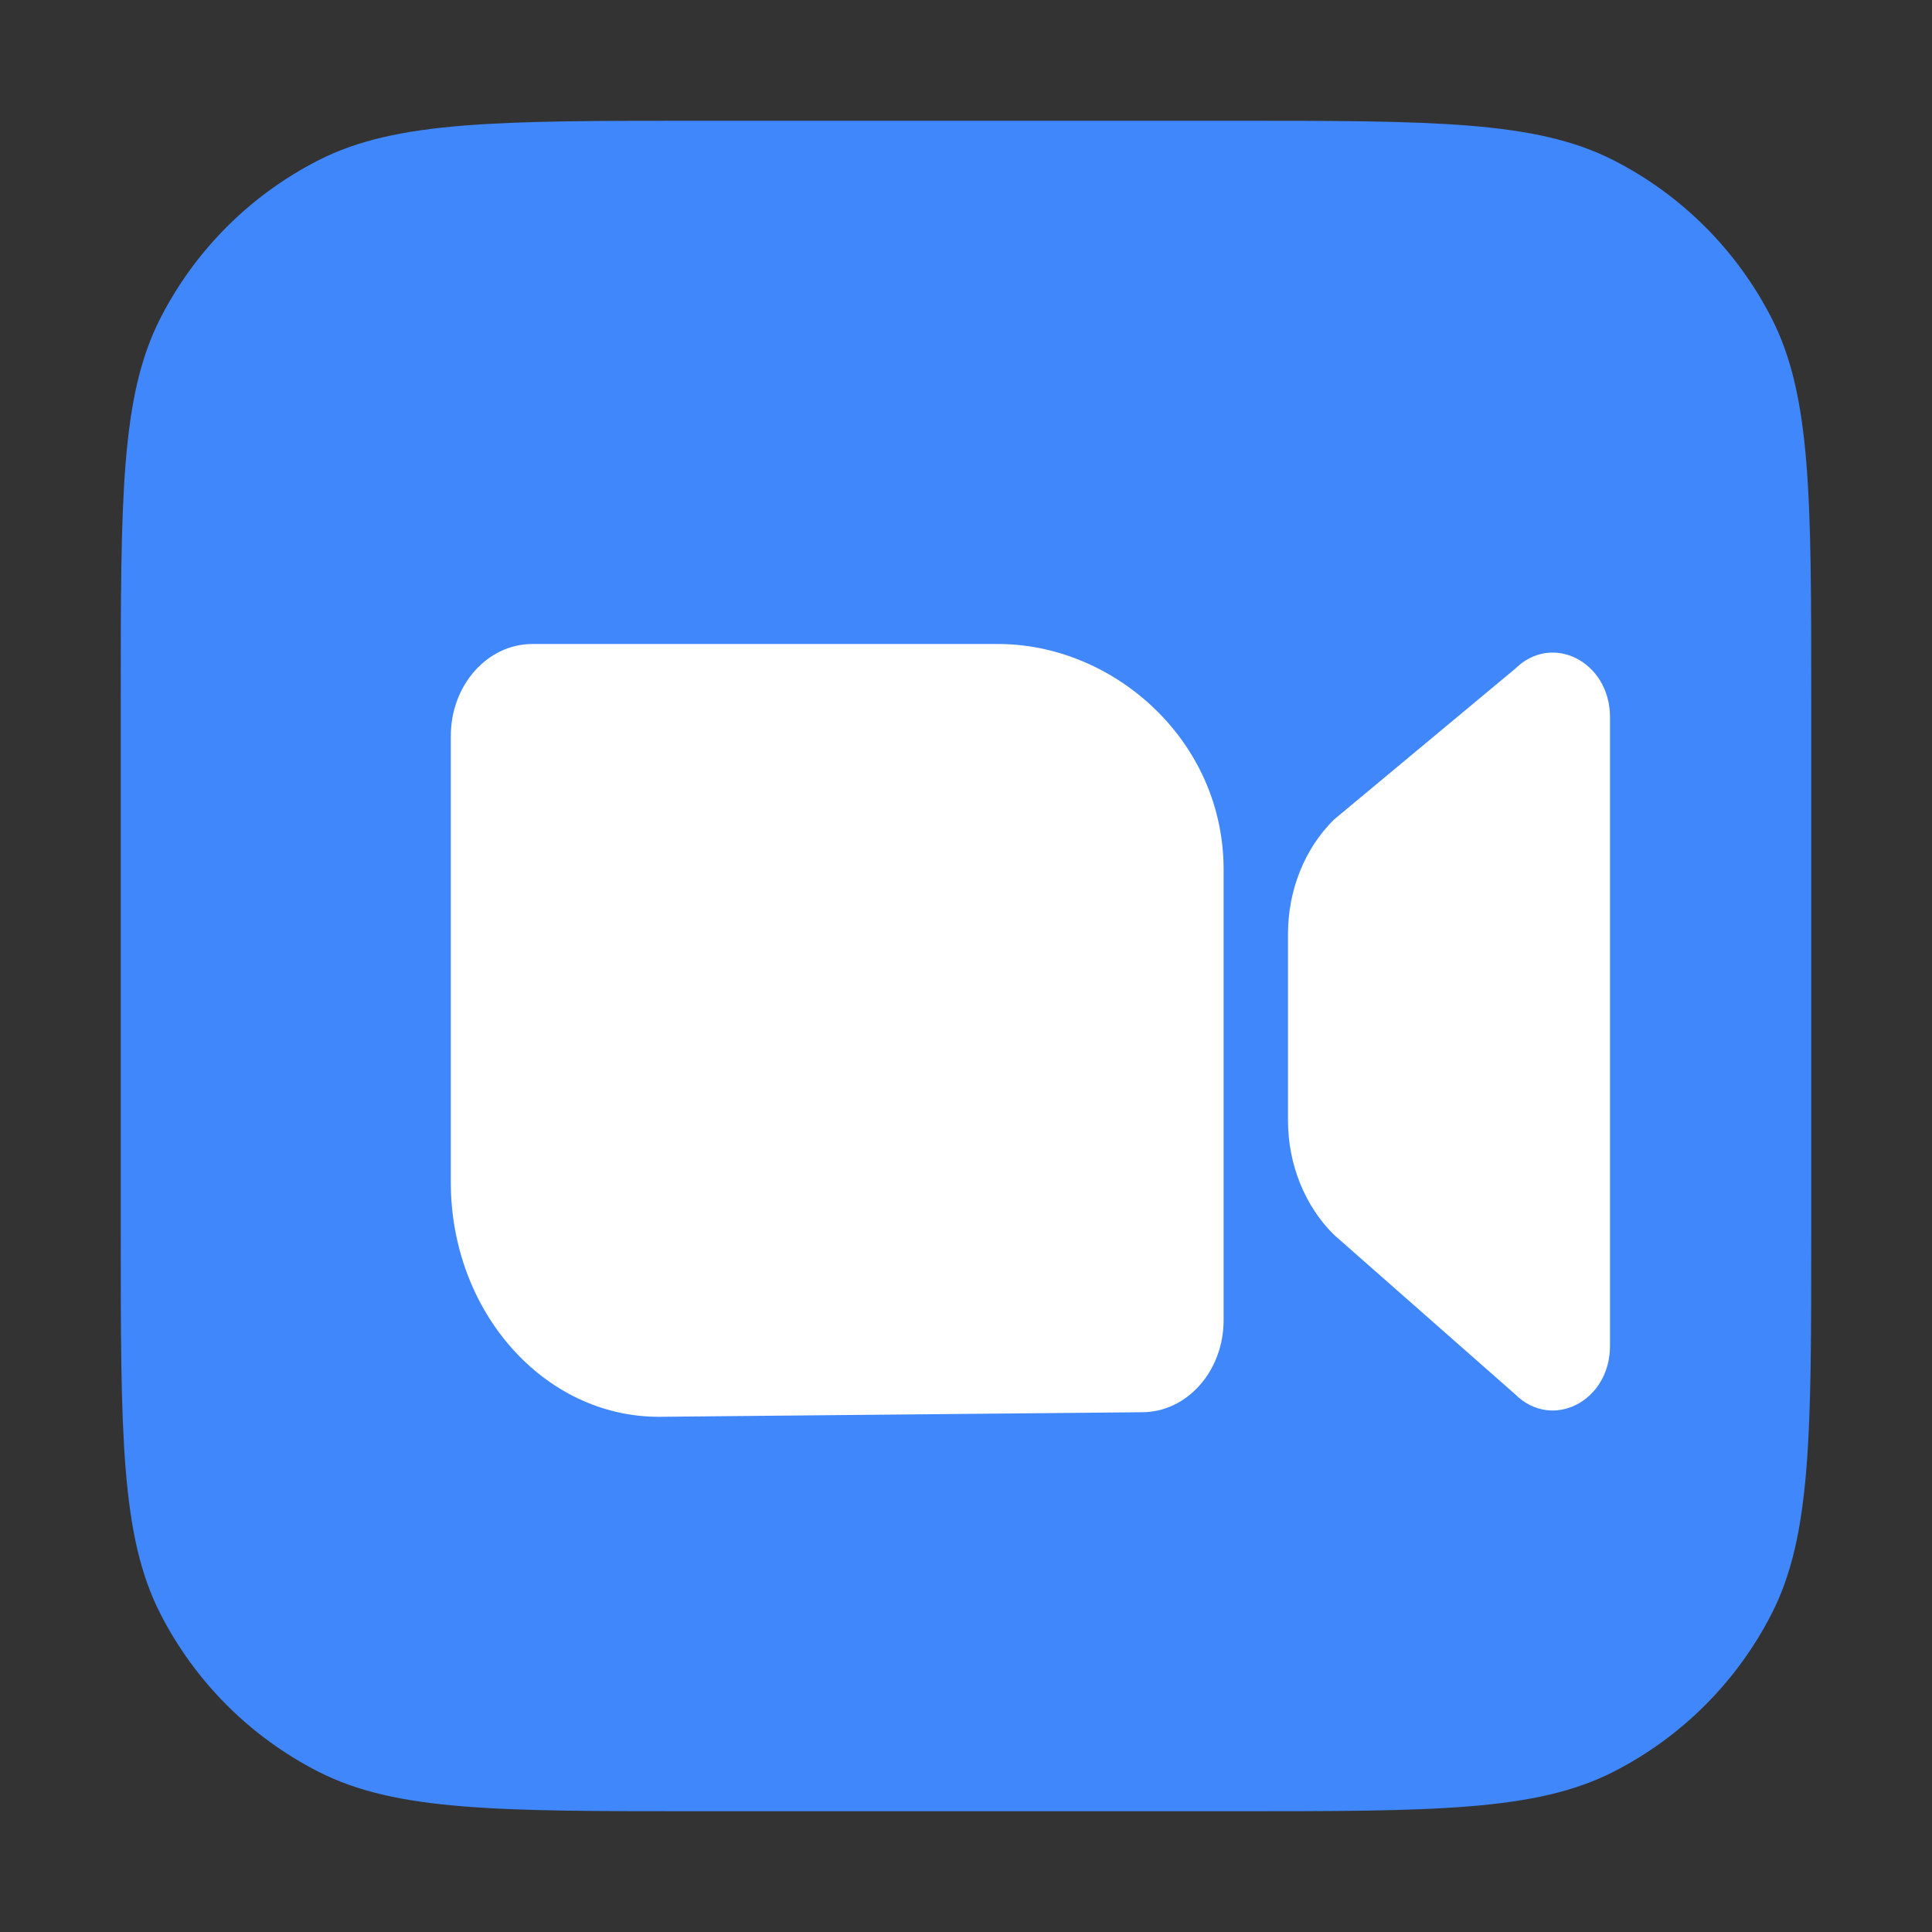 <svg width="30" height="30" viewBox="0 0 30 30" fill="none" xmlns="http://www.w3.org/2000/svg">
<rect x="0" y="0" width="30" height="30" fill="#333333" stroke="none"/>
<path d="M1.875 10.875C1.875 7.725 1.875 6.15 2.488 4.946C3.027 3.888 3.888 3.027 4.946 2.488C6.15 1.875 7.725 1.875 10.875 1.875H19.125C22.275 1.875 23.85 1.875 25.054 2.488C26.112 3.027 26.973 3.888 27.512 4.946C28.125 6.15 28.125 7.725 28.125 10.875V19.125C28.125 22.275 28.125 23.85 27.512 25.054C26.973 26.112 26.112 26.973 25.054 27.512C23.85 28.125 22.275 28.125 19.125 28.125H10.875C7.725 28.125 6.15 28.125 4.946 27.512C3.888 26.973 3.027 26.112 2.488 25.054C1.875 23.85 1.875 22.275 1.875 19.125V10.875Z" fill="#4087FC"/>
<path d="M8.267 10C7.567 10 7 10.64 7 11.429V18.357C7 20.369 8.446 22 10.23 22L17.733 21.929C18.433 21.929 19 21.289 19 20.5V13.5C19 11.488 17.284 10 15.5 10L8.267 10Z" fill="white"/>
<path d="M20.712 12.728C20.26 13.175 20 13.821 20 14.5V17.399C20 18.078 20.26 18.724 20.712 19.172L23.529 21.652C24.102 22.219 25 21.76 25 20.901V11.135C25 10.275 24.102 9.817 23.529 10.383L20.712 12.728Z" fill="white"/>
</svg>
